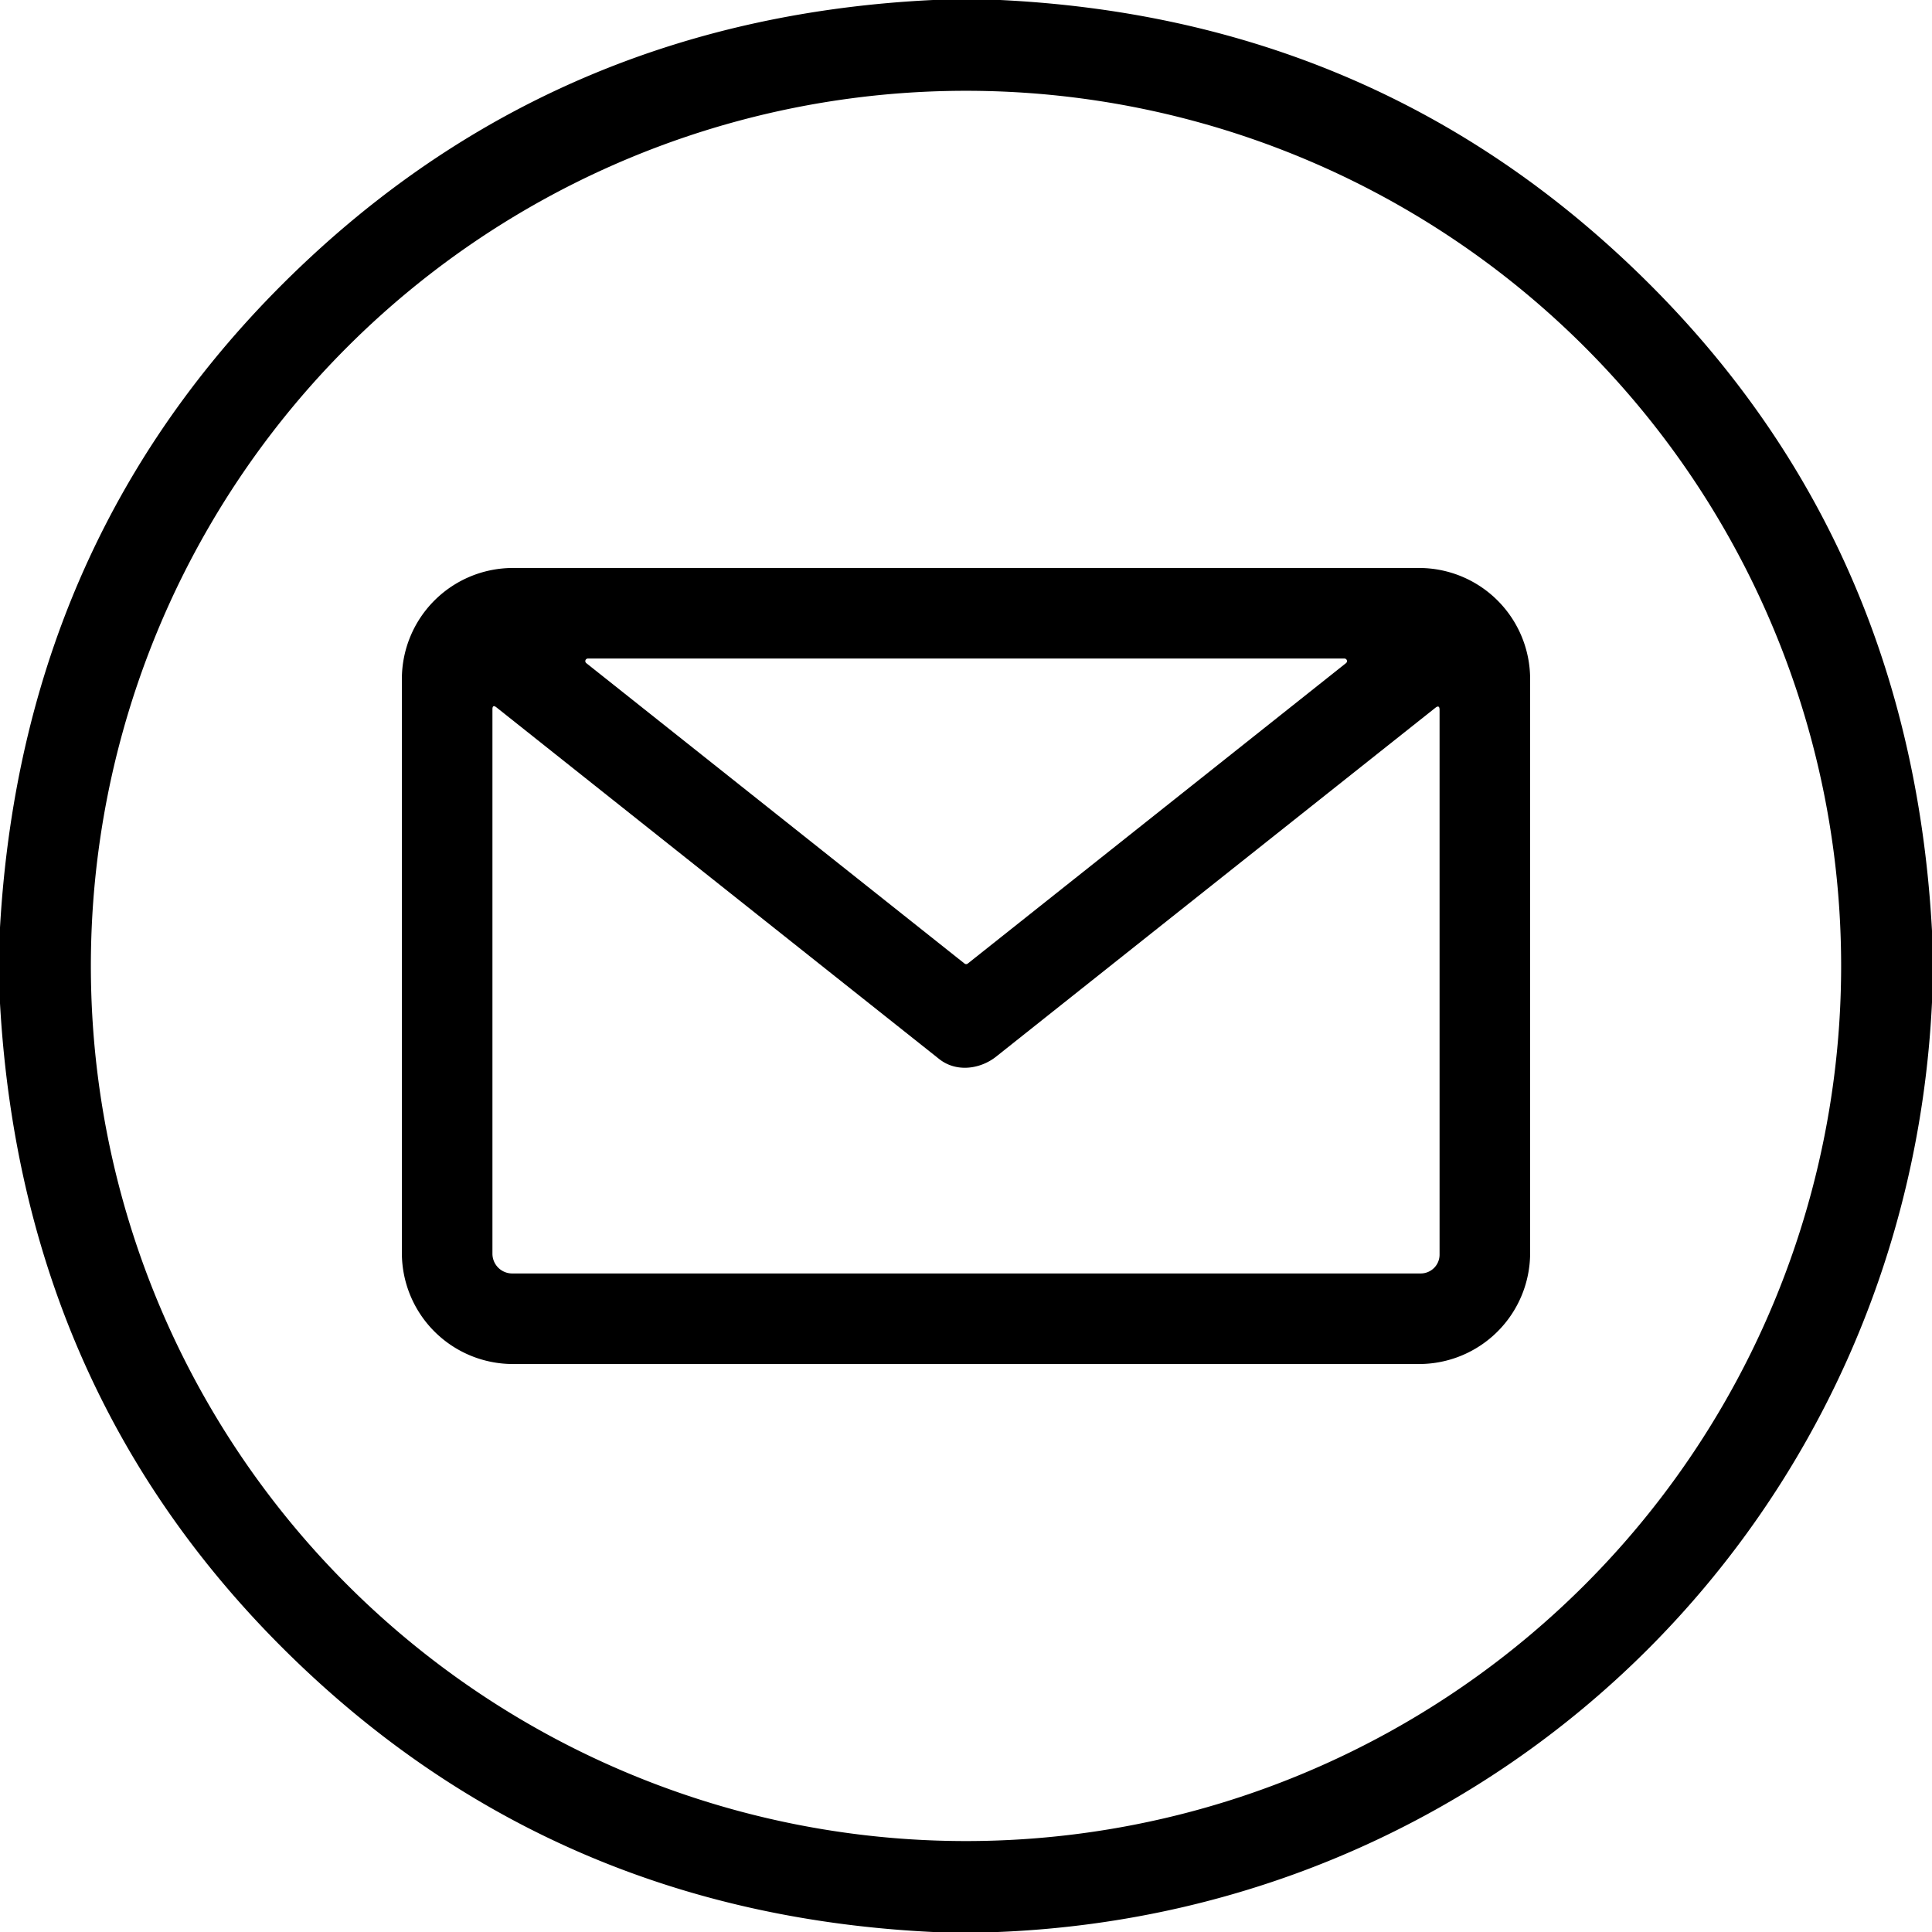 <?xml version="1.0" encoding="UTF-8" standalone="no"?>
<svg xmlns="http://www.w3.org/2000/svg" version="1.2" baseProfile="tiny" viewBox="0.00 0.00 256.00 256.00" width="256.00" height="256.00">
<path fill="#000000" d="
  M 123.63 0.00
  L 132.52 0.00
  Q 180.43 2.32 214.50 33.74
  Q 253.06 69.31 256.00 123.34
  L 256.00 132.81
  C 252.78 200.16 199.78 253.29 132.22 256.00
  L 123.64 256.00
  Q 75.52 253.68 41.37 222.13
  Q 3.04 186.70 0.00 132.95
  L 0.00 122.90
  Q 3.07 69.45 41.11 34.11
  Q 75.32 2.33 123.63 0.00
  Z
  M 243.96 127.99
  A 115.96 115.96 0.0 0 0 128.00 12.03
  A 115.96 115.96 0.0 0 0 12.04 127.99
  A 115.96 115.96 0.0 0 0 128.00 243.95
  A 115.96 115.96 0.0 0 0 243.96 127.99
  Z"
/>
<path fill="#000000" d="
  M 202.75 166.02
  A 14.72 14.72 0.0 0 1 188.03 180.74
  L 67.97 180.74
  A 14.72 14.72 0.0 0 1 53.25 166.02
  L 53.25 89.98
  A 14.72 14.72 0.0 0 1 67.97 75.26
  L 188.03 75.26
  A 14.72 14.72 0.0 0 1 202.75 89.98
  L 202.75 166.02
  Z
  M 178.35 87.87
  A 0.34 0.34 0.0 0 0 178.14 87.26
  L 77.90 87.26
  A 0.34 0.34 0.0 0 0 77.69 87.87
  L 127.81 127.68
  A 0.34 0.34 0.0 0 0 128.23 127.68
  L 178.35 87.87
  Z
  M 131.99 140.01
  C 129.91 141.66 126.74 142.14 124.45 140.33
  Q 95.05 116.99 65.78 93.73
  Q 65.25 93.31 65.25 93.99
  L 65.25 166.12
  A 2.62 2.62 0.0 0 0 67.87 168.74
  L 188.25 168.74
  A 2.50 2.49 0.0 0 0 190.75 166.25
  L 190.75 94.06
  Q 190.75 93.35 190.19 93.79
  Q 158.67 118.81 131.99 140.01
  Z"
/>
</svg>
